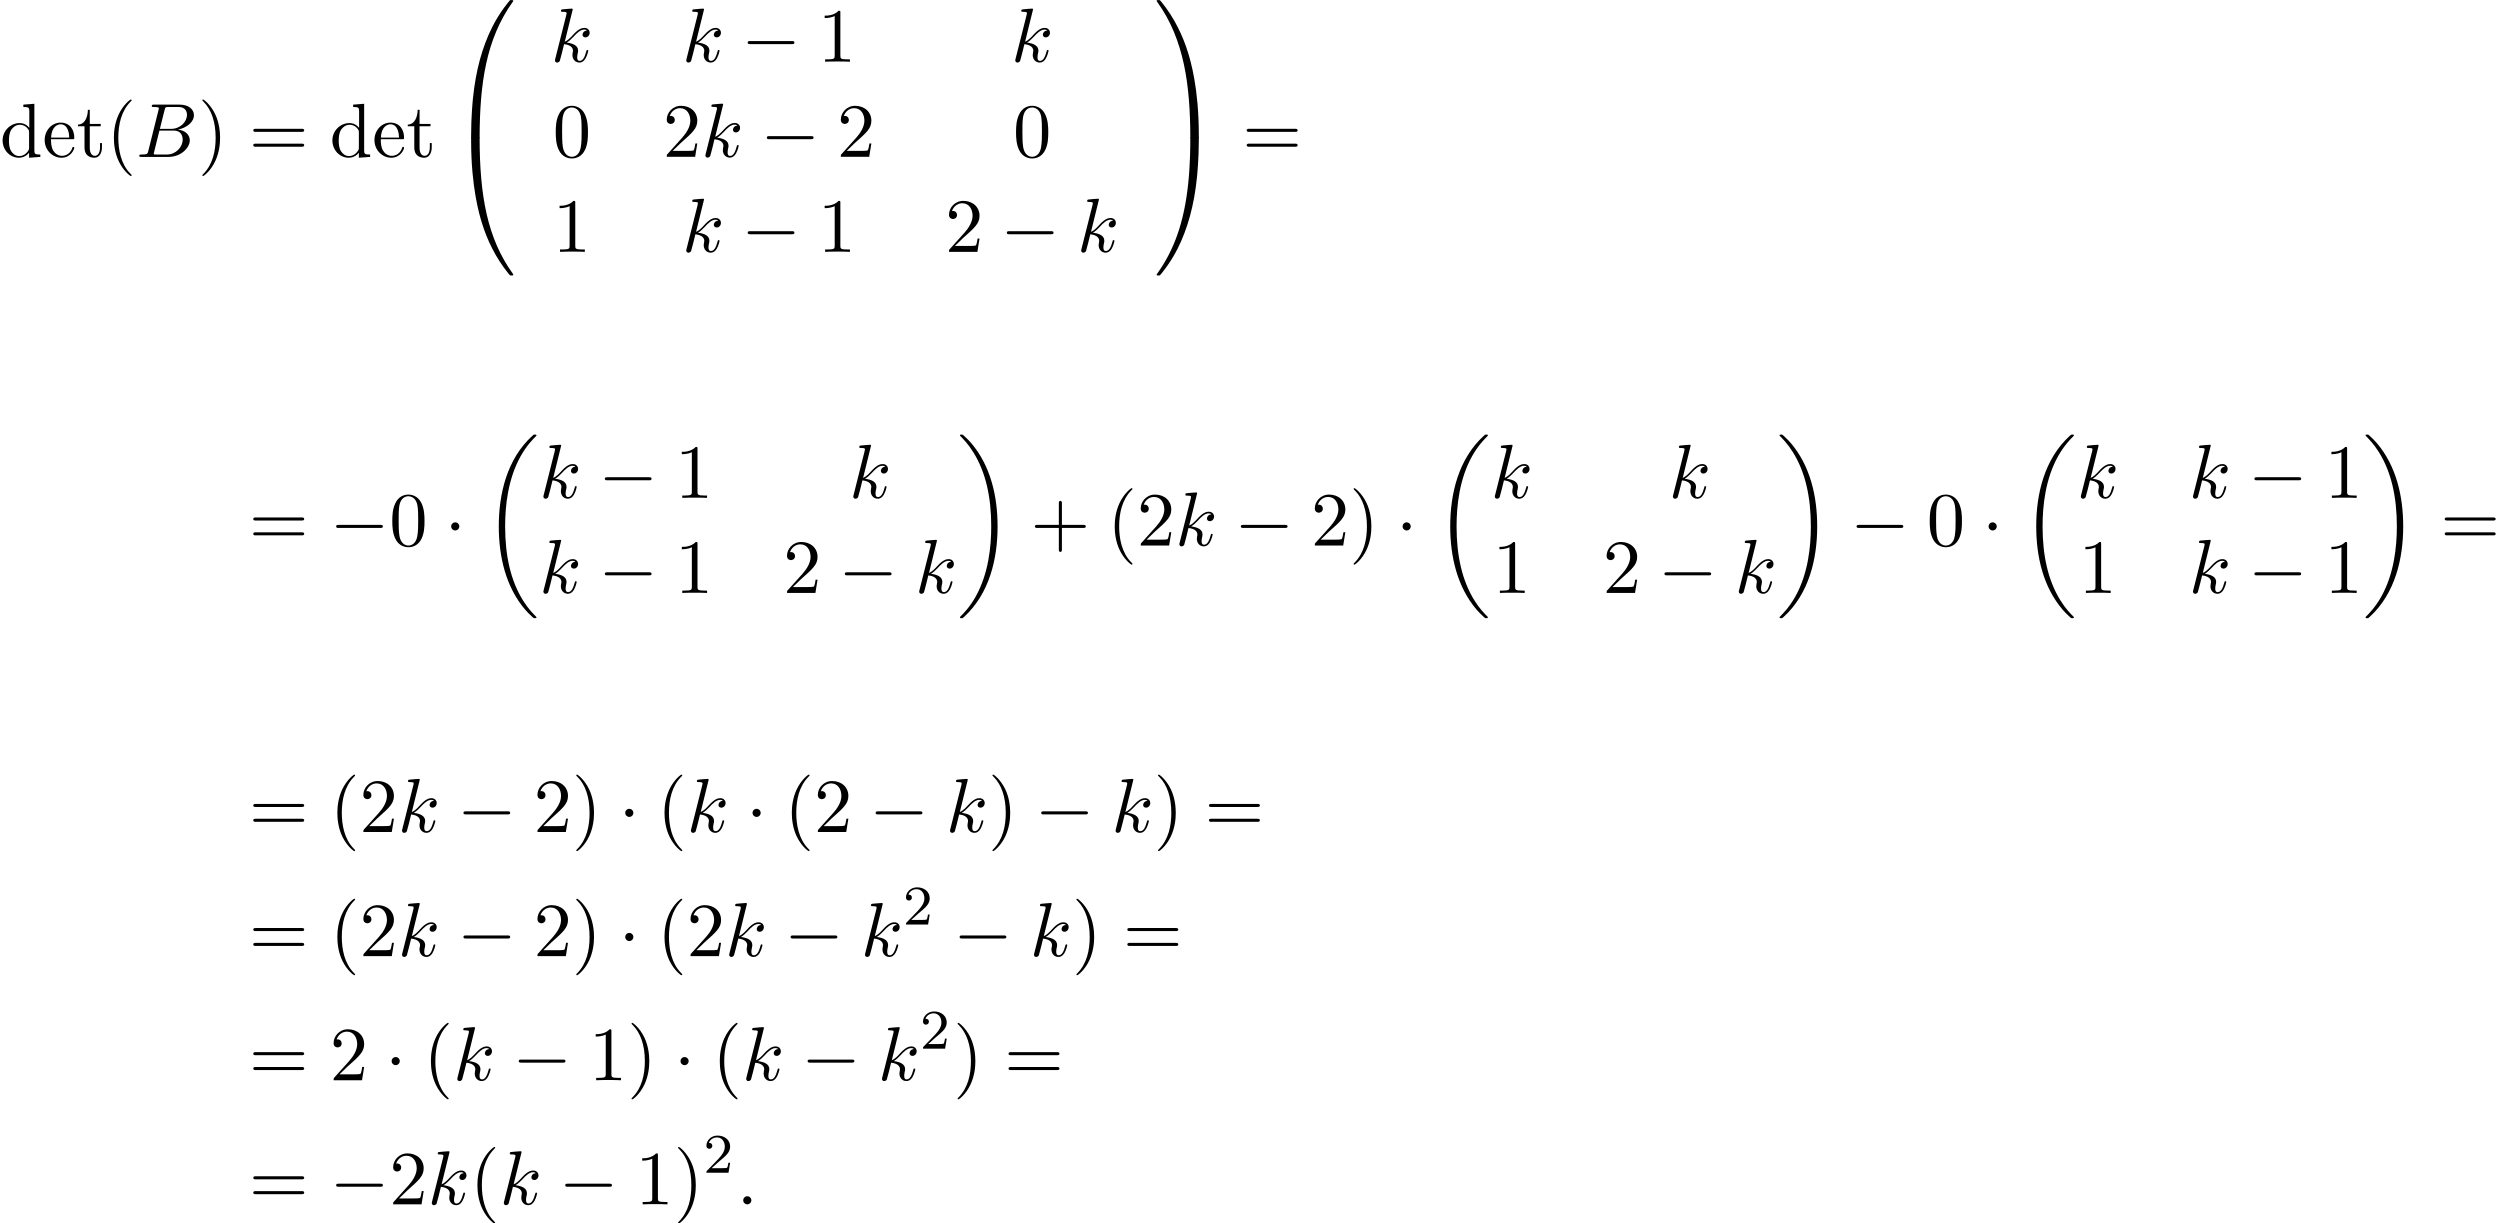 <?xml version='1.0' encoding='UTF-8'?>
<!-- This file was generated by dvisvgm 2.13.3 -->
<svg version='1.1' xmlns='http://www.w3.org/2000/svg' xmlns:xlink='http://www.w3.org/1999/xlink' width='356.323pt' height='174.384pt' viewBox='54.964 81.385 356.323 174.384'>
<defs>
<path id='g0-18' d='M7.636 25.625C7.636 25.582 7.615 25.56 7.593 25.527C7.189 25.124 6.458 24.393 5.727 23.215C3.971 20.4 3.175 16.855 3.175 12.655C3.175 9.72 3.567 5.935 5.367 2.684C6.229 1.135 7.124 .24 7.604-.24C7.636-.273 7.636-.295 7.636-.327C7.636-.436 7.56-.436 7.407-.436S7.233-.436 7.069-.273C3.415 3.055 2.269 8.051 2.269 12.644C2.269 16.931 3.251 21.251 6.022 24.513C6.24 24.764 6.655 25.211 7.102 25.604C7.233 25.735 7.255 25.735 7.407 25.735S7.636 25.735 7.636 25.625Z'/>
<path id='g0-19' d='M5.749 12.655C5.749 8.367 4.767 4.047 1.996 .785C1.778 .535 1.364 .087 .916-.305C.785-.436 .764-.436 .611-.436C.48-.436 .382-.436 .382-.327C.382-.284 .425-.24 .447-.218C.829 .175 1.56 .905 2.291 2.084C4.047 4.898 4.844 8.444 4.844 12.644C4.844 15.578 4.451 19.364 2.651 22.615C1.789 24.164 .884 25.069 .425 25.527C.404 25.56 .382 25.593 .382 25.625C.382 25.735 .48 25.735 .611 25.735C.764 25.735 .785 25.735 .949 25.571C4.604 22.244 5.749 17.247 5.749 12.655Z'/>
<path id='g0-48' d='M4.08 19.309C4.32 19.309 4.385 19.309 4.385 19.156C4.407 11.509 5.291 5.16 9.109-.175C9.185-.273 9.185-.295 9.185-.316C9.185-.425 9.109-.425 8.935-.425S8.738-.425 8.716-.404C8.673-.371 7.287 1.222 6.185 3.415C4.745 6.295 3.84 9.6 3.436 13.571C3.404 13.909 3.175 16.178 3.175 18.764V19.189C3.185 19.309 3.251 19.309 3.48 19.309H4.08Z'/>
<path id='g0-49' d='M6.36 18.764C6.36 12.098 5.171 8.193 4.833 7.091C4.091 4.669 2.88 2.116 1.058-.131C.895-.327 .851-.382 .807-.404C.785-.415 .775-.425 .6-.425C.436-.425 .349-.425 .349-.316C.349-.295 .349-.273 .491-.076C4.287 5.225 5.138 11.771 5.149 19.156C5.149 19.309 5.215 19.309 5.455 19.309H6.055C6.284 19.309 6.349 19.309 6.36 19.189V18.764Z'/>
<path id='g0-64' d='M3.48-.545C3.251-.545 3.185-.545 3.175-.425V0C3.175 6.665 4.364 10.571 4.702 11.673C5.444 14.095 6.655 16.647 8.476 18.895C8.64 19.091 8.684 19.145 8.727 19.167C8.749 19.178 8.76 19.189 8.935 19.189S9.185 19.189 9.185 19.08C9.185 19.058 9.185 19.036 9.12 18.938C5.487 13.898 4.396 7.833 4.385-.393C4.385-.545 4.32-.545 4.08-.545H3.48Z'/>
<path id='g0-65' d='M6.36-.425C6.349-.545 6.284-.545 6.055-.545H5.455C5.215-.545 5.149-.545 5.149-.393C5.149 .731 5.138 3.327 4.855 6.044C4.265 11.684 2.815 15.589 .425 18.938C.349 19.036 .349 19.058 .349 19.08C.349 19.189 .436 19.189 .6 19.189C.775 19.189 .796 19.189 .818 19.167C.862 19.135 2.247 17.542 3.349 15.349C4.789 12.469 5.695 9.164 6.098 5.193C6.131 4.855 6.36 2.585 6.36 0V-.425Z'/>
<path id='g3-50' d='M2.248-1.626C2.375-1.745 2.71-2.008 2.837-2.12C3.332-2.574 3.802-3.013 3.802-3.738C3.802-4.686 3.005-5.3 2.008-5.3C1.052-5.3 .422-4.575 .422-3.866C.422-3.475 .733-3.419 .845-3.419C1.012-3.419 1.259-3.539 1.259-3.842C1.259-4.256 .861-4.256 .765-4.256C.996-4.838 1.53-5.037 1.921-5.037C2.662-5.037 3.045-4.407 3.045-3.738C3.045-2.909 2.463-2.303 1.522-1.339L.518-.303C.422-.215 .422-.199 .422 0H3.571L3.802-1.427H3.555C3.531-1.267 3.467-.869 3.371-.717C3.324-.654 2.718-.654 2.59-.654H1.172L2.248-1.626Z'/>
<path id='g1-0' d='M7.189-2.509C7.375-2.509 7.571-2.509 7.571-2.727S7.375-2.945 7.189-2.945H1.287C1.102-2.945 .905-2.945 .905-2.727S1.102-2.509 1.287-2.509H7.189Z'/>
<path id='g1-1' d='M2.095-2.727C2.095-3.044 1.833-3.305 1.516-3.305S.938-3.044 .938-2.727S1.2-2.149 1.516-2.149S2.095-2.411 2.095-2.727Z'/>
<path id='g4-40' d='M3.611 2.618C3.611 2.585 3.611 2.564 3.425 2.378C2.062 1.004 1.713-1.058 1.713-2.727C1.713-4.625 2.127-6.524 3.469-7.887C3.611-8.018 3.611-8.04 3.611-8.073C3.611-8.149 3.567-8.182 3.502-8.182C3.393-8.182 2.411-7.44 1.767-6.055C1.211-4.855 1.08-3.644 1.08-2.727C1.08-1.876 1.2-.556 1.8 .676C2.455 2.018 3.393 2.727 3.502 2.727C3.567 2.727 3.611 2.695 3.611 2.618Z'/>
<path id='g4-41' d='M3.153-2.727C3.153-3.578 3.033-4.898 2.433-6.131C1.778-7.473 .84-8.182 .731-8.182C.665-8.182 .622-8.138 .622-8.073C.622-8.04 .622-8.018 .829-7.822C1.898-6.742 2.52-5.007 2.52-2.727C2.52-.862 2.116 1.058 .764 2.433C.622 2.564 .622 2.585 .622 2.618C.622 2.684 .665 2.727 .731 2.727C.84 2.727 1.822 1.985 2.465 .6C3.022-.6 3.153-1.811 3.153-2.727Z'/>
<path id='g4-43' d='M4.462-2.509H7.505C7.658-2.509 7.865-2.509 7.865-2.727S7.658-2.945 7.505-2.945H4.462V-6C4.462-6.153 4.462-6.36 4.244-6.36S4.025-6.153 4.025-6V-2.945H.971C.818-2.945 .611-2.945 .611-2.727S.818-2.509 .971-2.509H4.025V.545C4.025 .698 4.025 .905 4.244 .905S4.462 .698 4.462 .545V-2.509Z'/>
<path id='g4-48' d='M5.018-3.491C5.018-4.364 4.964-5.236 4.582-6.044C4.08-7.091 3.185-7.265 2.727-7.265C2.073-7.265 1.276-6.982 .829-5.967C.48-5.215 .425-4.364 .425-3.491C.425-2.673 .469-1.691 .916-.862C1.385 .022 2.182 .24 2.716 .24C3.305 .24 4.135 .011 4.615-1.025C4.964-1.778 5.018-2.629 5.018-3.491ZM2.716 0C2.291 0 1.647-.273 1.451-1.32C1.331-1.975 1.331-2.978 1.331-3.622C1.331-4.32 1.331-5.04 1.418-5.629C1.625-6.927 2.444-7.025 2.716-7.025C3.076-7.025 3.796-6.829 4.004-5.749C4.113-5.138 4.113-4.309 4.113-3.622C4.113-2.804 4.113-2.062 3.993-1.364C3.829-.327 3.207 0 2.716 0Z'/>
<path id='g4-49' d='M3.207-6.982C3.207-7.244 3.207-7.265 2.956-7.265C2.28-6.567 1.32-6.567 .971-6.567V-6.229C1.189-6.229 1.833-6.229 2.4-6.513V-.862C2.4-.469 2.367-.338 1.385-.338H1.036V0C1.418-.033 2.367-.033 2.804-.033S4.189-.033 4.571 0V-.338H4.222C3.24-.338 3.207-.458 3.207-.862V-6.982Z'/>
<path id='g4-50' d='M1.385-.84L2.542-1.964C4.244-3.469 4.898-4.058 4.898-5.149C4.898-6.393 3.916-7.265 2.585-7.265C1.353-7.265 .545-6.262 .545-5.291C.545-4.68 1.091-4.68 1.124-4.68C1.309-4.68 1.691-4.811 1.691-5.258C1.691-5.542 1.495-5.825 1.113-5.825C1.025-5.825 1.004-5.825 .971-5.815C1.222-6.524 1.811-6.927 2.444-6.927C3.436-6.927 3.905-6.044 3.905-5.149C3.905-4.276 3.36-3.415 2.76-2.738L.665-.404C.545-.284 .545-.262 .545 0H4.593L4.898-1.898H4.625C4.571-1.571 4.495-1.091 4.385-.927C4.309-.84 3.589-.84 3.349-.84H1.385Z'/>
<path id='g4-61' d='M7.495-3.567C7.658-3.567 7.865-3.567 7.865-3.785S7.658-4.004 7.505-4.004H.971C.818-4.004 .611-4.004 .611-3.785S.818-3.567 .982-3.567H7.495ZM7.505-1.451C7.658-1.451 7.865-1.451 7.865-1.669S7.658-1.887 7.495-1.887H.982C.818-1.887 .611-1.887 .611-1.669S.818-1.451 .971-1.451H7.505Z'/>
<path id='g4-100' d='M4.145-.6V.12L5.749 0V-.338C4.985-.338 4.898-.415 4.898-.949V-7.571L3.327-7.451V-7.113C4.091-7.113 4.178-7.036 4.178-6.502V-4.145C3.862-4.538 3.393-4.822 2.804-4.822C1.516-4.822 .371-3.753 .371-2.345C.371-.96 1.44 .12 2.684 .12C3.382 .12 3.873-.251 4.145-.6ZM4.145-3.524V-1.287C4.145-1.091 4.145-1.069 4.025-.884C3.698-.36 3.207-.12 2.738-.12C2.247-.12 1.855-.404 1.593-.818C1.309-1.265 1.276-1.887 1.276-2.335C1.276-2.738 1.298-3.393 1.615-3.884C1.844-4.222 2.258-4.582 2.847-4.582C3.229-4.582 3.687-4.418 4.025-3.927C4.145-3.742 4.145-3.72 4.145-3.524Z'/>
<path id='g4-101' d='M1.222-2.749C1.287-4.375 2.204-4.647 2.575-4.647C3.698-4.647 3.807-3.175 3.807-2.749H1.222ZM1.211-2.52H4.255C4.495-2.52 4.527-2.52 4.527-2.749C4.527-3.829 3.938-4.887 2.575-4.887C1.309-4.887 .305-3.764 .305-2.4C.305-.938 1.451 .12 2.705 .12C4.036 .12 4.527-1.091 4.527-1.298C4.527-1.407 4.44-1.429 4.385-1.429C4.287-1.429 4.265-1.364 4.244-1.276C3.862-.153 2.88-.153 2.771-.153C2.225-.153 1.789-.48 1.538-.884C1.211-1.407 1.211-2.127 1.211-2.52Z'/>
<path id='g4-116' d='M1.887-4.364H3.447V-4.702H1.887V-6.709H1.615C1.604-5.815 1.276-4.647 .207-4.604V-4.364H1.135V-1.353C1.135-.011 2.149 .12 2.542 .12C3.316 .12 3.622-.655 3.622-1.353V-1.975H3.349V-1.375C3.349-.567 3.022-.153 2.618-.153C1.887-.153 1.887-1.145 1.887-1.331V-4.364Z'/>
<path id='g2-58' d='M2.095-.578C2.095-.895 1.833-1.156 1.516-1.156S.938-.895 .938-.578S1.2 0 1.516 0S2.095-.262 2.095-.578Z'/>
<path id='g2-66' d='M1.745-.851C1.636-.425 1.615-.338 .753-.338C.567-.338 .458-.338 .458-.12C.458 0 .556 0 .753 0H4.647C6.371 0 7.658-1.287 7.658-2.356C7.658-3.142 7.025-3.775 5.967-3.895C7.102-4.102 8.247-4.909 8.247-5.945C8.247-6.753 7.527-7.451 6.218-7.451H2.553C2.345-7.451 2.236-7.451 2.236-7.233C2.236-7.113 2.335-7.113 2.542-7.113C2.564-7.113 2.771-7.113 2.956-7.091C3.153-7.069 3.251-7.058 3.251-6.916C3.251-6.873 3.24-6.84 3.207-6.709L1.745-.851ZM3.393-3.993L4.069-6.698C4.167-7.08 4.189-7.113 4.658-7.113H6.065C7.025-7.113 7.255-6.469 7.255-5.989C7.255-5.029 6.316-3.993 4.985-3.993H3.393ZM2.902-.338C2.749-.338 2.727-.338 2.662-.349C2.553-.36 2.52-.371 2.52-.458C2.52-.491 2.52-.513 2.575-.709L3.327-3.753H5.389C6.436-3.753 6.644-2.945 6.644-2.476C6.644-1.396 5.673-.338 4.385-.338H2.902Z'/>
<path id='g2-107' d='M3.131-7.451C3.131-7.462 3.131-7.571 2.989-7.571C2.738-7.571 1.942-7.484 1.658-7.462C1.571-7.451 1.451-7.44 1.451-7.244C1.451-7.113 1.549-7.113 1.713-7.113C2.236-7.113 2.258-7.036 2.258-6.927L2.225-6.709L.644-.425C.6-.273 .6-.251 .6-.185C.6 .065 .818 .12 .916 .12C1.058 .12 1.222 .022 1.287-.109C1.342-.207 1.833-2.225 1.898-2.498C2.269-2.465 3.164-2.291 3.164-1.571C3.164-1.495 3.164-1.451 3.131-1.342C3.109-1.211 3.087-1.08 3.087-.96C3.087-.316 3.524 .12 4.091 .12C4.418 .12 4.713-.055 4.953-.458C5.225-.938 5.345-1.538 5.345-1.56C5.345-1.669 5.247-1.669 5.215-1.669C5.105-1.669 5.095-1.625 5.062-1.473C4.844-.676 4.593-.12 4.113-.12C3.905-.12 3.764-.24 3.764-.633C3.764-.818 3.807-1.069 3.851-1.244C3.895-1.429 3.895-1.473 3.895-1.582C3.895-2.291 3.207-2.607 2.28-2.727C2.618-2.924 2.967-3.273 3.218-3.535C3.742-4.113 4.244-4.582 4.778-4.582C4.844-4.582 4.855-4.582 4.876-4.571C5.007-4.549 5.018-4.549 5.105-4.484C5.127-4.473 5.127-4.462 5.149-4.44C4.625-4.407 4.527-3.982 4.527-3.851C4.527-3.676 4.647-3.469 4.942-3.469C5.225-3.469 5.542-3.709 5.542-4.135C5.542-4.462 5.291-4.822 4.8-4.822C4.495-4.822 3.993-4.735 3.207-3.862C2.836-3.447 2.411-3.011 1.996-2.847L3.131-7.451Z'/>
</defs>
<g id='page1'>
<use x='54.964' y='103.748' xlink:href='#g4-100'/>
<use x='61.025' y='103.748' xlink:href='#g4-101'/>
<use x='65.873' y='103.748' xlink:href='#g4-116'/>
<use x='70.116' y='103.748' xlink:href='#g4-40'/>
<use x='74.358' y='103.748' xlink:href='#g2-66'/>
<use x='83.18' y='103.748' xlink:href='#g4-41'/>
<use x='90.453' y='103.748' xlink:href='#g4-61'/>
<use x='101.968' y='103.748' xlink:href='#g4-100'/>
<use x='108.029' y='103.748' xlink:href='#g4-101'/>
<use x='112.877' y='103.748' xlink:href='#g4-116'/>
<use x='118.938' y='81.821' xlink:href='#g0-48'/>
<use x='118.938' y='101.458' xlink:href='#g0-64'/>
<use x='133.464' y='90.182' xlink:href='#g2-107'/>
<use x='152.177' y='90.182' xlink:href='#g2-107'/>
<use x='160.624' y='90.182' xlink:href='#g1-0'/>
<use x='171.533' y='90.182' xlink:href='#g4-49'/>
<use x='199.072' y='90.182' xlink:href='#g2-107'/>
<use x='133.749' y='103.731' xlink:href='#g4-48'/>
<use x='149.45' y='103.731' xlink:href='#g4-50'/>
<use x='154.904' y='103.731' xlink:href='#g2-107'/>
<use x='163.351' y='103.731' xlink:href='#g1-0'/>
<use x='174.26' y='103.731' xlink:href='#g4-50'/>
<use x='199.356' y='103.731' xlink:href='#g4-48'/>
<use x='133.749' y='117.28' xlink:href='#g4-49'/>
<use x='152.177' y='117.28' xlink:href='#g2-107'/>
<use x='160.624' y='117.28' xlink:href='#g1-0'/>
<use x='171.533' y='117.28' xlink:href='#g4-49'/>
<use x='189.678' y='117.28' xlink:href='#g4-50'/>
<use x='197.556' y='117.28' xlink:href='#g1-0'/>
<use x='208.465' y='117.28' xlink:href='#g2-107'/>
<use x='219.469' y='81.821' xlink:href='#g0-49'/>
<use x='219.469' y='101.458' xlink:href='#g0-65'/>
<use x='232.045' y='103.748' xlink:href='#g4-61'/>
<use x='90.453' y='159.141' xlink:href='#g4-61'/>
<use x='101.968' y='159.141' xlink:href='#g1-0'/>
<use x='110.453' y='159.141' xlink:href='#g4-48'/>
<use x='118.332' y='159.141' xlink:href='#g1-1'/>
<use x='123.786' y='143.759' xlink:href='#g0-18'/>
<use x='131.816' y='152.349' xlink:href='#g2-107'/>
<use x='140.263' y='152.349' xlink:href='#g1-0'/>
<use x='151.172' y='152.349' xlink:href='#g4-49'/>
<use x='175.984' y='152.349' xlink:href='#g2-107'/>
<use x='131.816' y='165.898' xlink:href='#g2-107'/>
<use x='140.263' y='165.898' xlink:href='#g1-0'/>
<use x='151.172' y='165.898' xlink:href='#g4-49'/>
<use x='166.59' y='165.898' xlink:href='#g4-50'/>
<use x='174.468' y='165.898' xlink:href='#g1-0'/>
<use x='185.377' y='165.898' xlink:href='#g2-107'/>
<use x='191.4' y='143.759' xlink:href='#g0-19'/>
<use x='201.855' y='159.141' xlink:href='#g4-43'/>
<use x='212.764' y='159.141' xlink:href='#g4-40'/>
<use x='217.006' y='159.141' xlink:href='#g4-50'/>
<use x='222.461' y='159.141' xlink:href='#g2-107'/>
<use x='230.908' y='159.141' xlink:href='#g1-0'/>
<use x='241.817' y='159.141' xlink:href='#g4-50'/>
<use x='247.271' y='159.141' xlink:href='#g4-41'/>
<use x='253.938' y='159.141' xlink:href='#g1-1'/>
<use x='259.393' y='143.759' xlink:href='#g0-18'/>
<use x='267.423' y='152.349' xlink:href='#g2-107'/>
<use x='292.802' y='152.349' xlink:href='#g2-107'/>
<use x='267.707' y='165.898' xlink:href='#g4-49'/>
<use x='283.408' y='165.898' xlink:href='#g4-50'/>
<use x='291.287' y='165.898' xlink:href='#g1-0'/>
<use x='302.196' y='165.898' xlink:href='#g2-107'/>
<use x='308.219' y='143.759' xlink:href='#g0-19'/>
<use x='318.673' y='159.141' xlink:href='#g1-0'/>
<use x='329.582' y='159.141' xlink:href='#g4-48'/>
<use x='337.461' y='159.141' xlink:href='#g1-1'/>
<use x='342.916' y='143.759' xlink:href='#g0-18'/>
<use x='350.946' y='152.349' xlink:href='#g2-107'/>
<use x='366.931' y='152.349' xlink:href='#g2-107'/>
<use x='375.378' y='152.349' xlink:href='#g1-0'/>
<use x='386.287' y='152.349' xlink:href='#g4-49'/>
<use x='351.23' y='165.898' xlink:href='#g4-49'/>
<use x='366.931' y='165.898' xlink:href='#g2-107'/>
<use x='375.378' y='165.898' xlink:href='#g1-0'/>
<use x='386.287' y='165.898' xlink:href='#g4-49'/>
<use x='391.742' y='143.759' xlink:href='#g0-19'/>
<use x='402.802' y='159.141' xlink:href='#g4-61'/>
<use x='90.453' y='199.97' xlink:href='#g4-61'/>
<use x='101.968' y='199.97' xlink:href='#g4-40'/>
<use x='106.21' y='199.97' xlink:href='#g4-50'/>
<use x='111.665' y='199.97' xlink:href='#g2-107'/>
<use x='120.112' y='199.97' xlink:href='#g1-0'/>
<use x='131.021' y='199.97' xlink:href='#g4-50'/>
<use x='136.476' y='199.97' xlink:href='#g4-41'/>
<use x='143.142' y='199.97' xlink:href='#g1-1'/>
<use x='148.597' y='199.97' xlink:href='#g4-40'/>
<use x='152.839' y='199.97' xlink:href='#g2-107'/>
<use x='161.286' y='199.97' xlink:href='#g1-1'/>
<use x='166.741' y='199.97' xlink:href='#g4-40'/>
<use x='170.983' y='199.97' xlink:href='#g4-50'/>
<use x='178.862' y='199.97' xlink:href='#g1-0'/>
<use x='189.771' y='199.97' xlink:href='#g2-107'/>
<use x='195.794' y='199.97' xlink:href='#g4-41'/>
<use x='202.46' y='199.97' xlink:href='#g1-0'/>
<use x='213.369' y='199.97' xlink:href='#g2-107'/>
<use x='219.392' y='199.97' xlink:href='#g4-41'/>
<use x='226.665' y='199.97' xlink:href='#g4-61'/>
<use x='90.453' y='217.66' xlink:href='#g4-61'/>
<use x='101.968' y='217.66' xlink:href='#g4-40'/>
<use x='106.21' y='217.66' xlink:href='#g4-50'/>
<use x='111.665' y='217.66' xlink:href='#g2-107'/>
<use x='120.112' y='217.66' xlink:href='#g1-0'/>
<use x='131.021' y='217.66' xlink:href='#g4-50'/>
<use x='136.476' y='217.66' xlink:href='#g4-41'/>
<use x='143.142' y='217.66' xlink:href='#g1-1'/>
<use x='148.597' y='217.66' xlink:href='#g4-40'/>
<use x='152.839' y='217.66' xlink:href='#g4-50'/>
<use x='158.294' y='217.66' xlink:href='#g2-107'/>
<use x='166.741' y='217.66' xlink:href='#g1-0'/>
<use x='177.65' y='217.66' xlink:href='#g2-107'/>
<use x='183.672' y='213.156' xlink:href='#g3-50'/>
<use x='190.829' y='217.66' xlink:href='#g1-0'/>
<use x='201.738' y='217.66' xlink:href='#g2-107'/>
<use x='207.761' y='217.66' xlink:href='#g4-41'/>
<use x='215.033' y='217.66' xlink:href='#g4-61'/>
<use x='90.453' y='235.351' xlink:href='#g4-61'/>
<use x='101.968' y='235.351' xlink:href='#g4-50'/>
<use x='109.847' y='235.351' xlink:href='#g1-1'/>
<use x='115.301' y='235.351' xlink:href='#g4-40'/>
<use x='119.544' y='235.351' xlink:href='#g2-107'/>
<use x='127.991' y='235.351' xlink:href='#g1-0'/>
<use x='138.9' y='235.351' xlink:href='#g4-49'/>
<use x='144.354' y='235.351' xlink:href='#g4-41'/>
<use x='151.021' y='235.351' xlink:href='#g1-1'/>
<use x='156.475' y='235.351' xlink:href='#g4-40'/>
<use x='160.718' y='235.351' xlink:href='#g2-107'/>
<use x='169.165' y='235.351' xlink:href='#g1-0'/>
<use x='180.074' y='235.351' xlink:href='#g2-107'/>
<use x='186.097' y='230.847' xlink:href='#g3-50'/>
<use x='190.829' y='235.351' xlink:href='#g4-41'/>
<use x='198.102' y='235.351' xlink:href='#g4-61'/>
<use x='90.453' y='253.041' xlink:href='#g4-61'/>
<use x='101.968' y='253.041' xlink:href='#g1-0'/>
<use x='110.453' y='253.041' xlink:href='#g4-50'/>
<use x='115.907' y='253.041' xlink:href='#g2-107'/>
<use x='121.93' y='253.041' xlink:href='#g4-40'/>
<use x='126.173' y='253.041' xlink:href='#g2-107'/>
<use x='134.62' y='253.041' xlink:href='#g1-0'/>
<use x='145.529' y='253.041' xlink:href='#g4-49'/>
<use x='150.983' y='253.041' xlink:href='#g4-41'/>
<use x='155.226' y='248.537' xlink:href='#g3-50'/>
<use x='159.958' y='253.041' xlink:href='#g2-58'/>
</g>
</svg><!--Rendered by QuickLaTeX.com-->